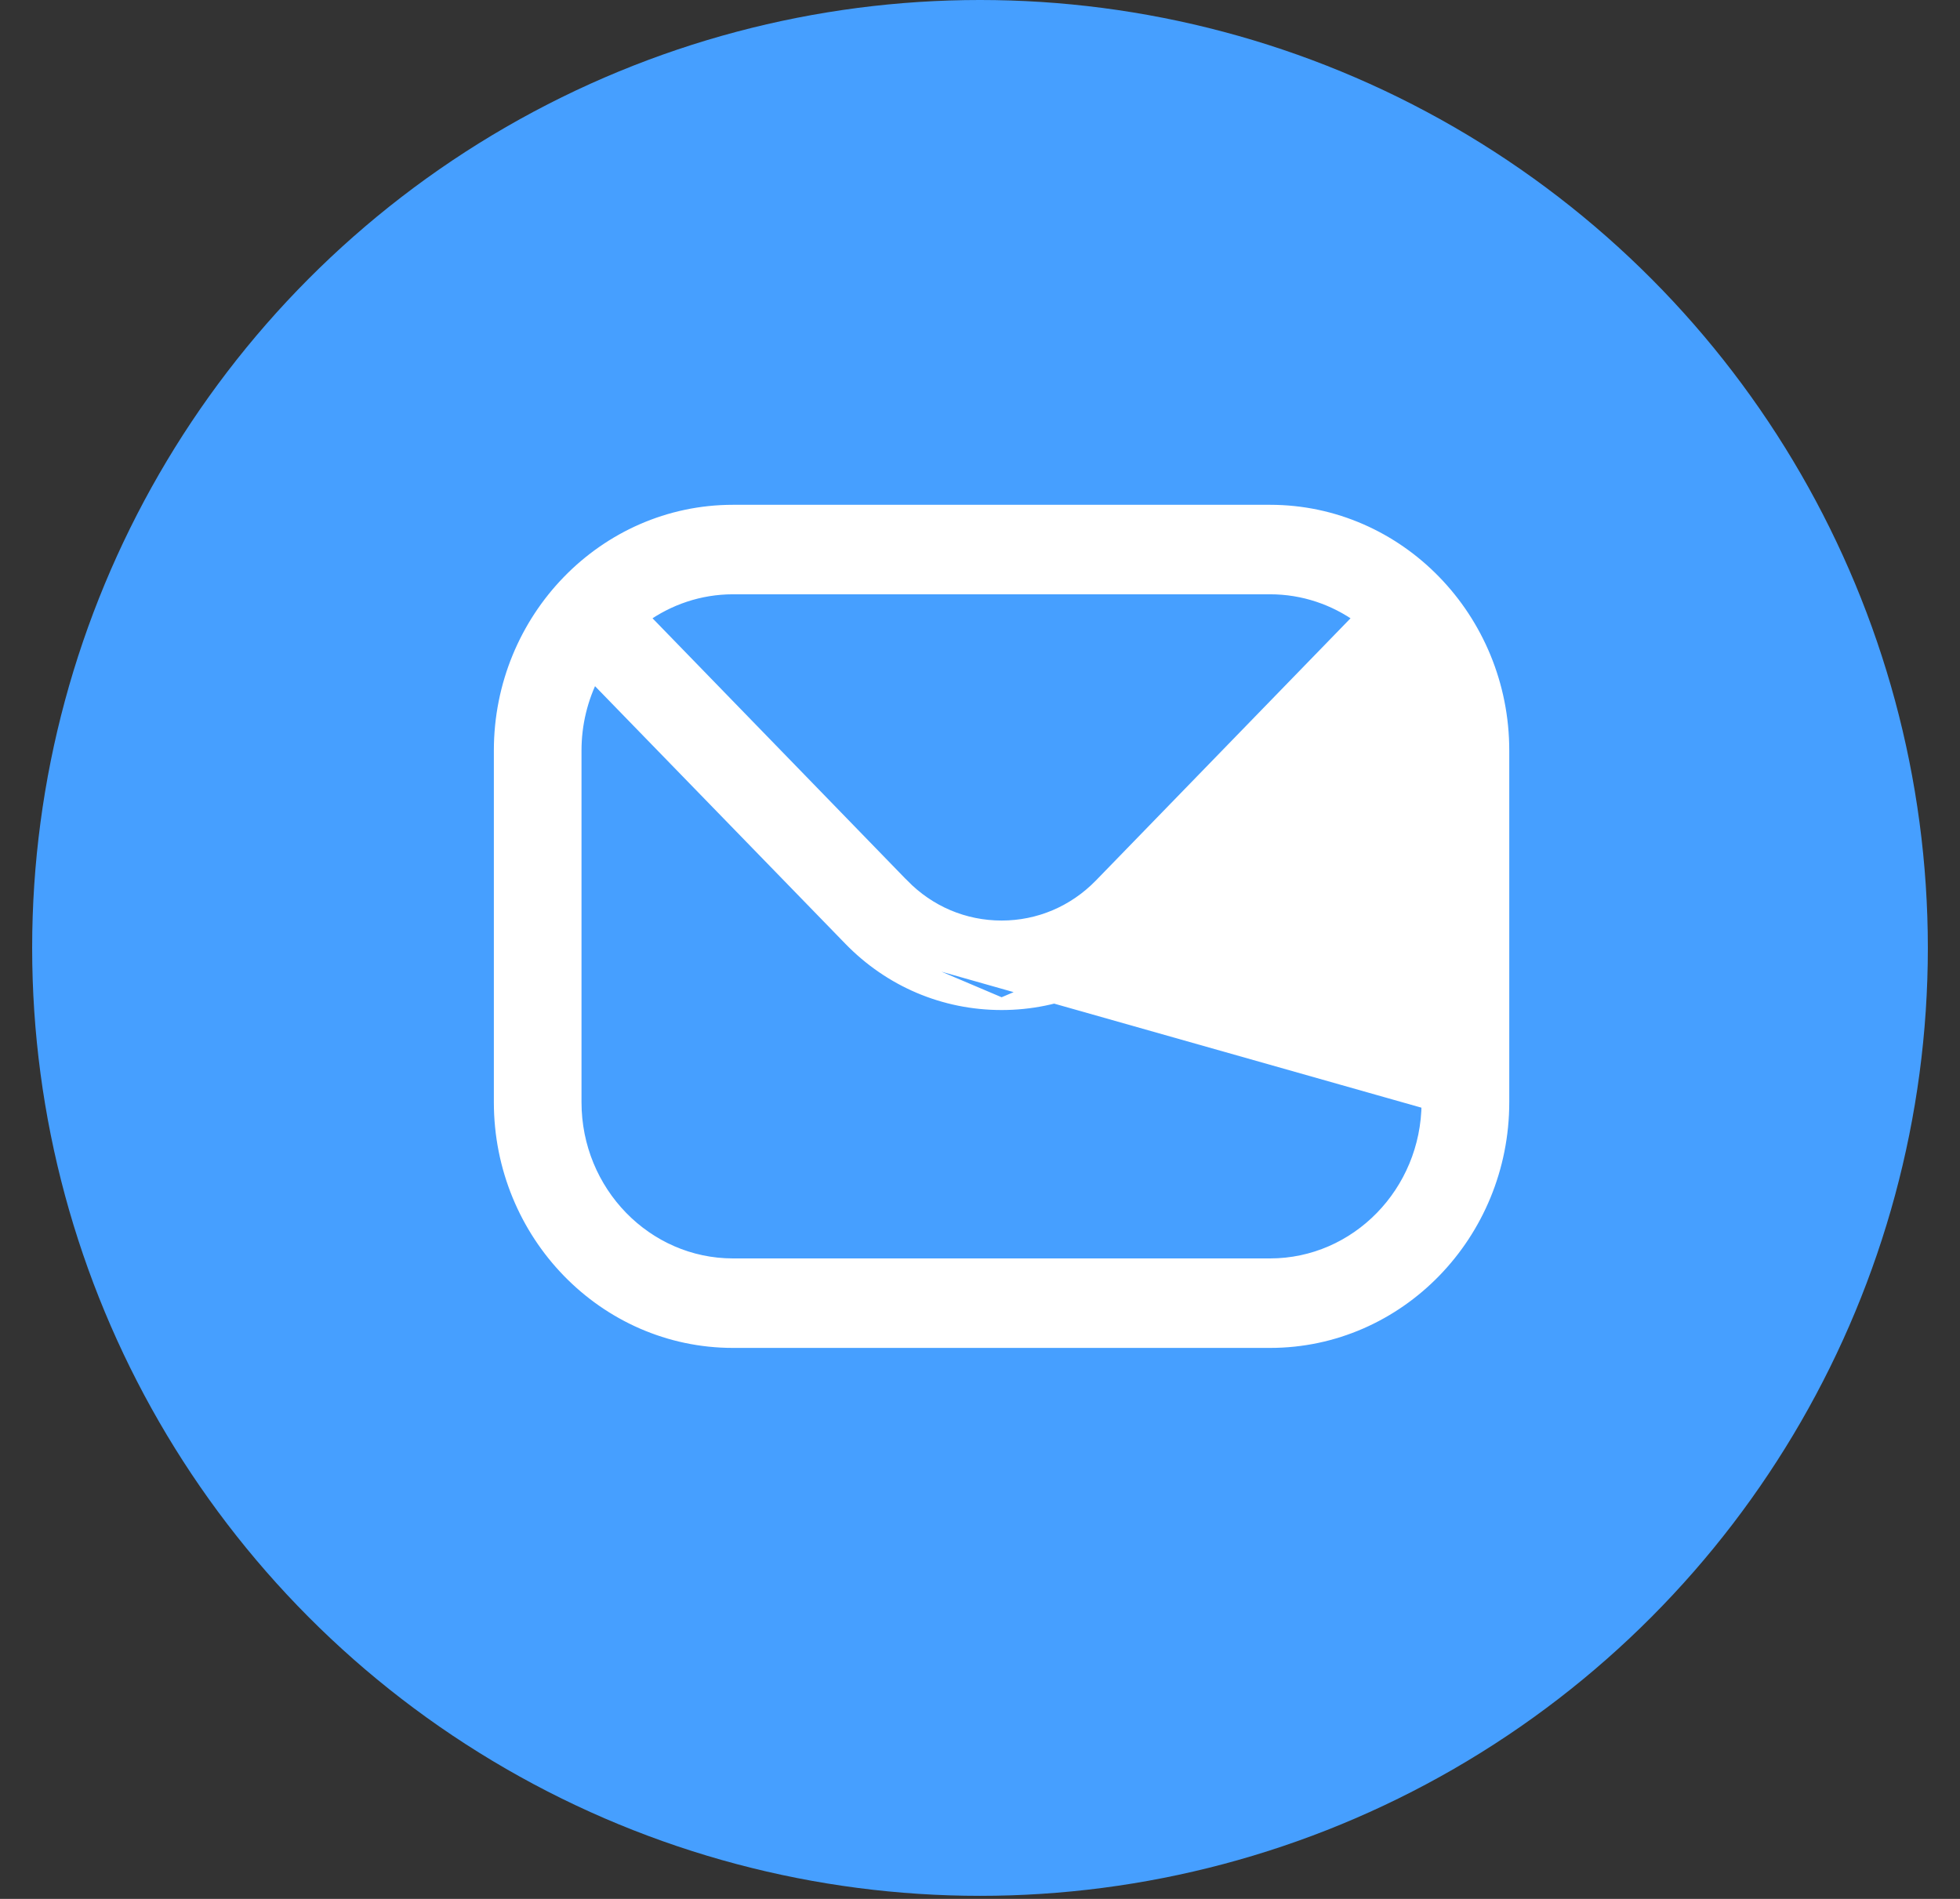 <svg width="32" height="31" viewBox="0 0 32 31" fill="none" xmlns="http://www.w3.org/2000/svg">
<rect x="0" y="0" width="32" height="31" fill="#333333" stroke="none"/>
<circle cx="16" cy="15.475" r="15.475" fill="#469FFF"/>
<path d="M23.309 18.008V17.994V12.252C23.309 11.812 23.203 11.395 23.017 11.029L18.833 15.334L23.309 18.008ZM23.309 18.008C23.302 19.466 22.147 20.644 20.736 20.644H11.967C10.552 20.644 9.394 19.459 9.394 17.994V12.252C9.394 11.812 9.5 11.395 9.686 11.029L13.87 15.334L23.309 18.008ZM16.353 16.389C15.412 16.389 14.529 16.014 13.87 15.334L16.353 16.389ZM16.353 16.389C17.291 16.389 18.174 16.014 18.833 15.334L16.353 16.389ZM11.967 9.602H20.736C21.282 9.602 21.788 9.779 22.204 10.078L17.962 14.446C17.533 14.885 16.962 15.128 16.353 15.128C15.742 15.128 15.17 14.885 14.742 14.446C14.742 14.446 14.741 14.446 14.741 14.446L10.499 10.078C10.915 9.779 11.422 9.602 11.967 9.602ZM20.736 8.341H11.967C9.867 8.341 8.163 10.099 8.163 12.252V17.994C8.163 20.149 9.867 21.905 11.967 21.905H20.736C22.836 21.905 24.541 20.149 24.541 17.994V12.252C24.541 10.099 22.836 8.341 20.736 8.341Z" fill="white" stroke="white" stroke-width="0.2"/>
</svg>

